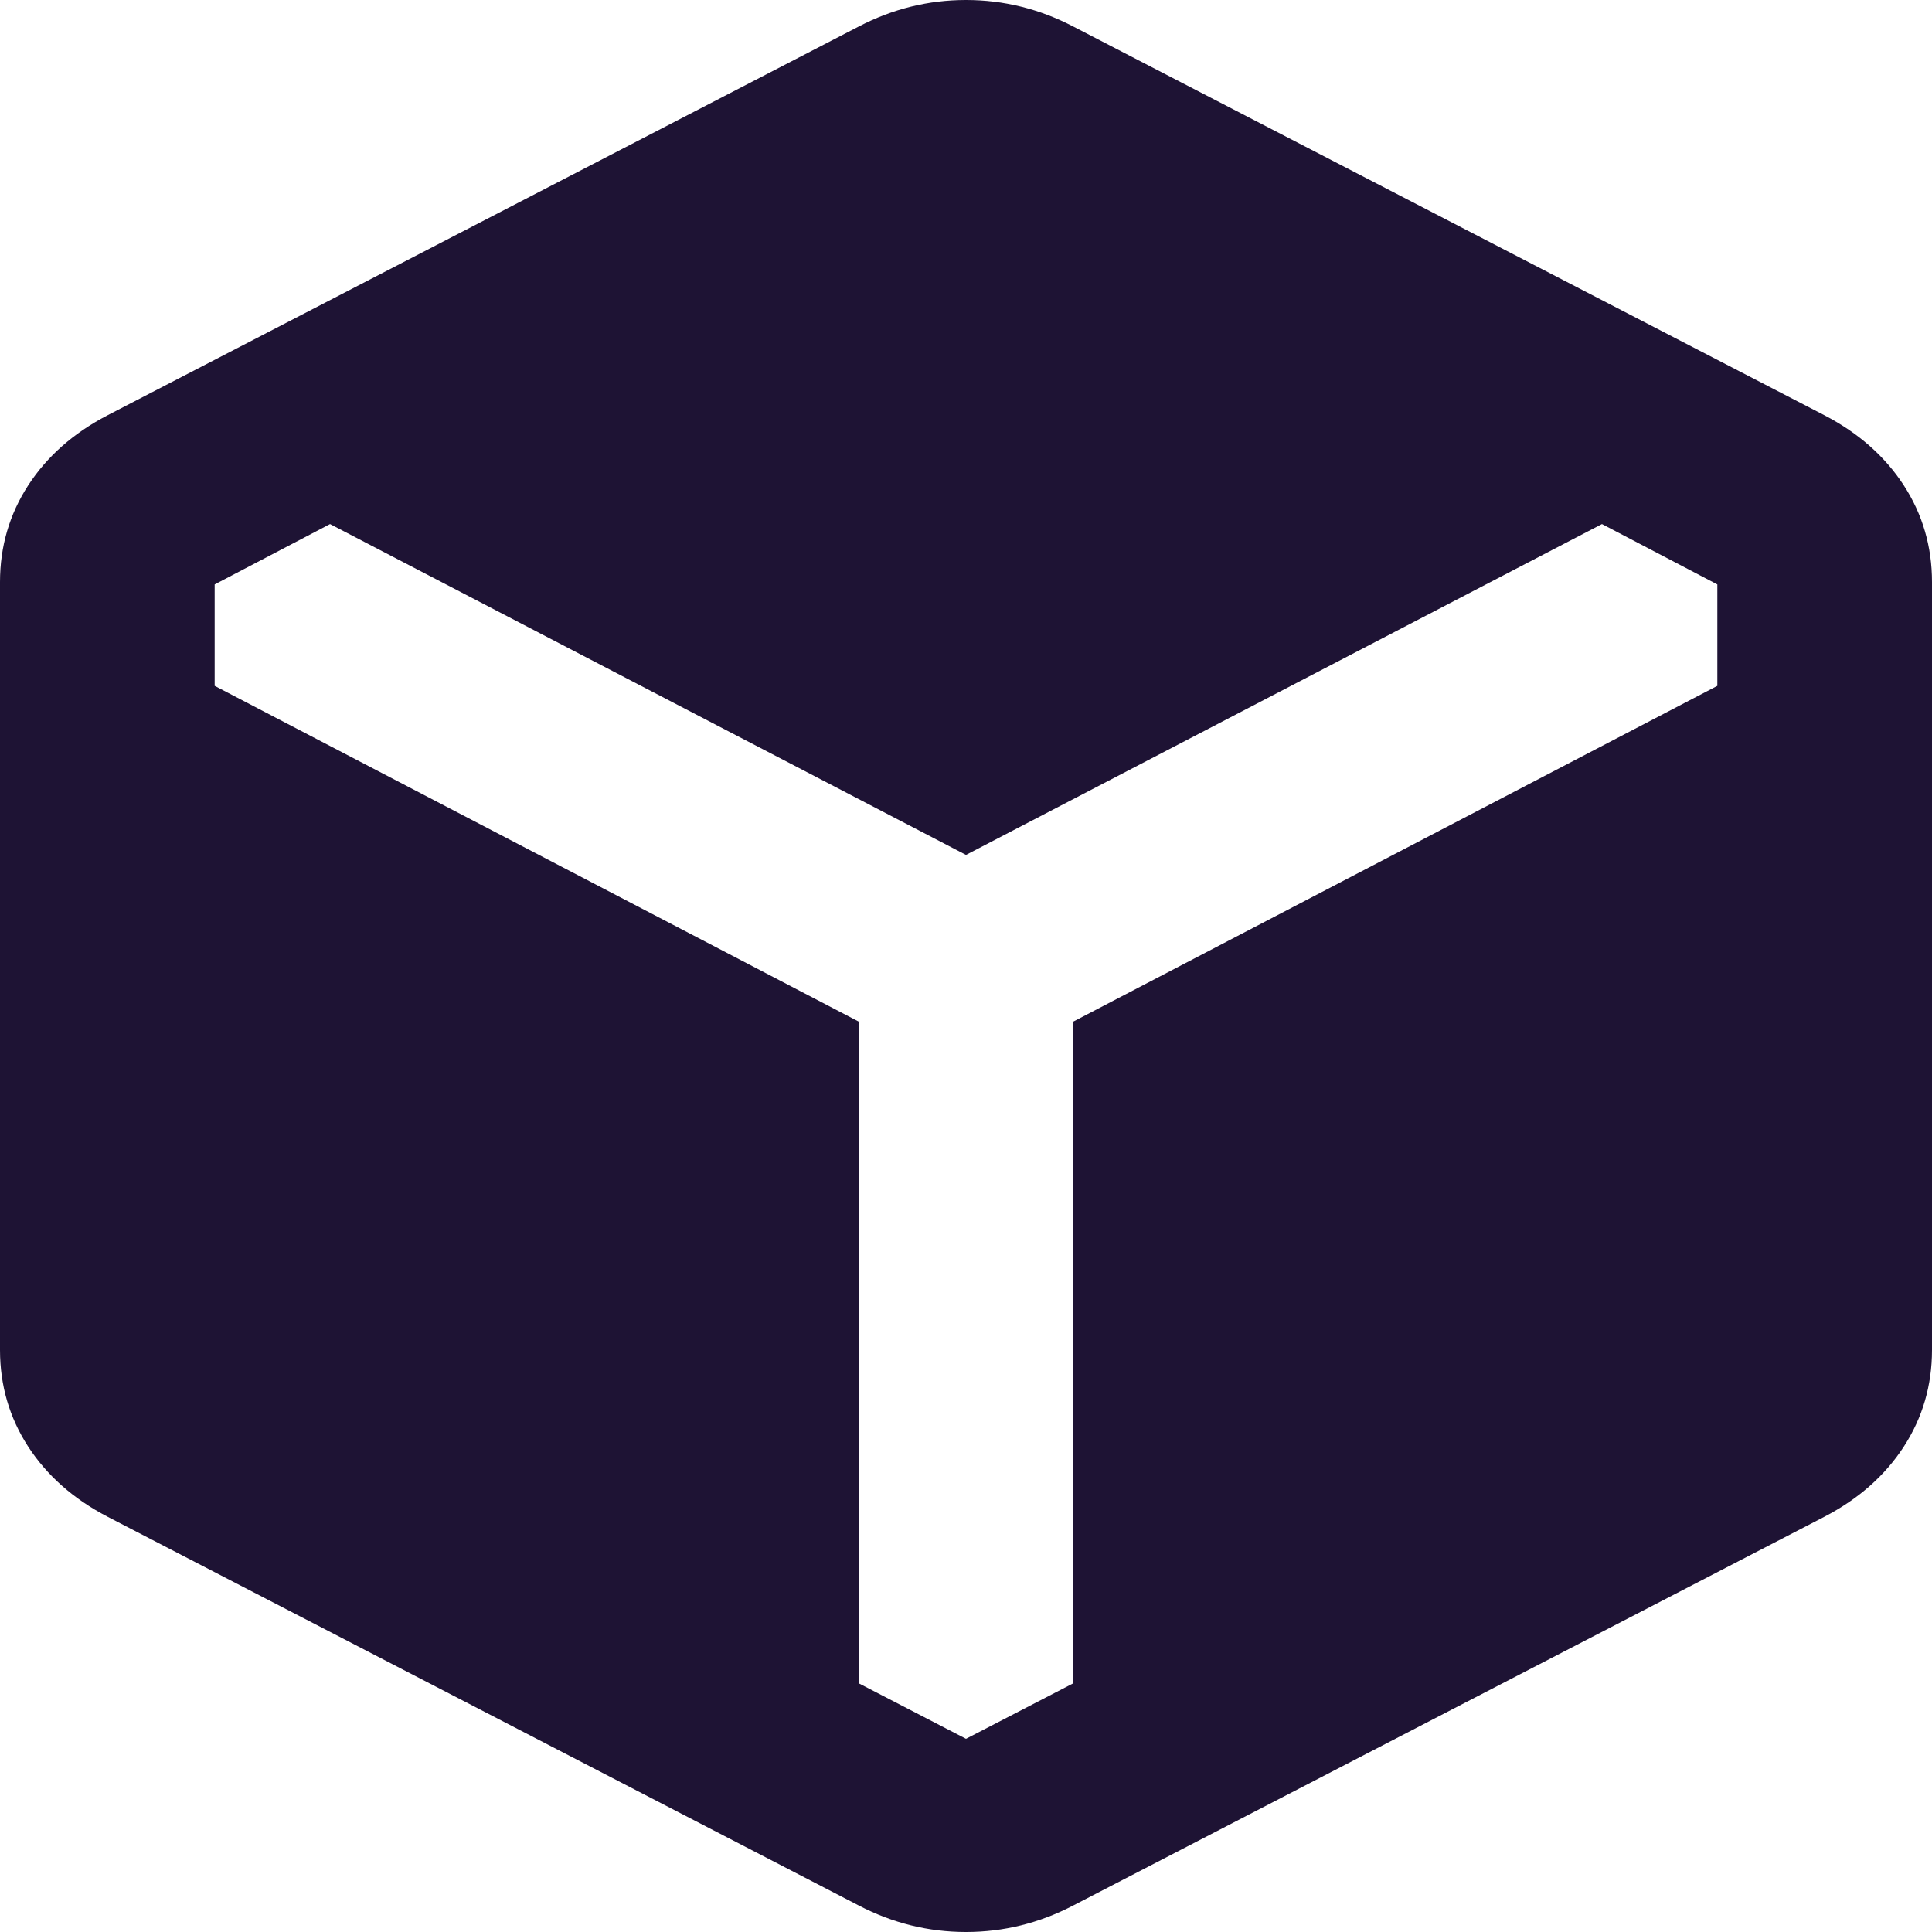 <svg width="28" height="28" viewBox="0 0 28 28" fill="none" xmlns="http://www.w3.org/2000/svg">
<path d="M12.444 27.615L1.556 21.98C1.063 21.723 0.681 21.385 0.408 20.965C0.136 20.545 0 20.078 0 19.565V8.435C0 7.922 0.136 7.455 0.408 7.035C0.681 6.615 1.063 6.277 1.556 6.02L12.444 0.385C12.937 0.128 13.456 0 14 0C14.544 0 15.063 0.128 15.556 0.385L26.444 6.02C26.937 6.277 27.319 6.615 27.592 7.035C27.864 7.455 28 7.922 28 8.435V19.565C28 20.078 27.864 20.545 27.592 20.965C27.319 21.385 26.937 21.723 26.444 21.98L15.556 27.615C15.063 27.872 14.544 28 14 28C13.456 28 12.937 27.872 12.444 27.615ZM14 25.2L15.556 24.395V14.805L24.889 9.94V8.47L23.217 7.595L14 12.39L4.783 7.595L3.111 8.47V9.94L12.444 14.805V24.395L14 25.2Z" fill="#1E1334"/>
</svg>
